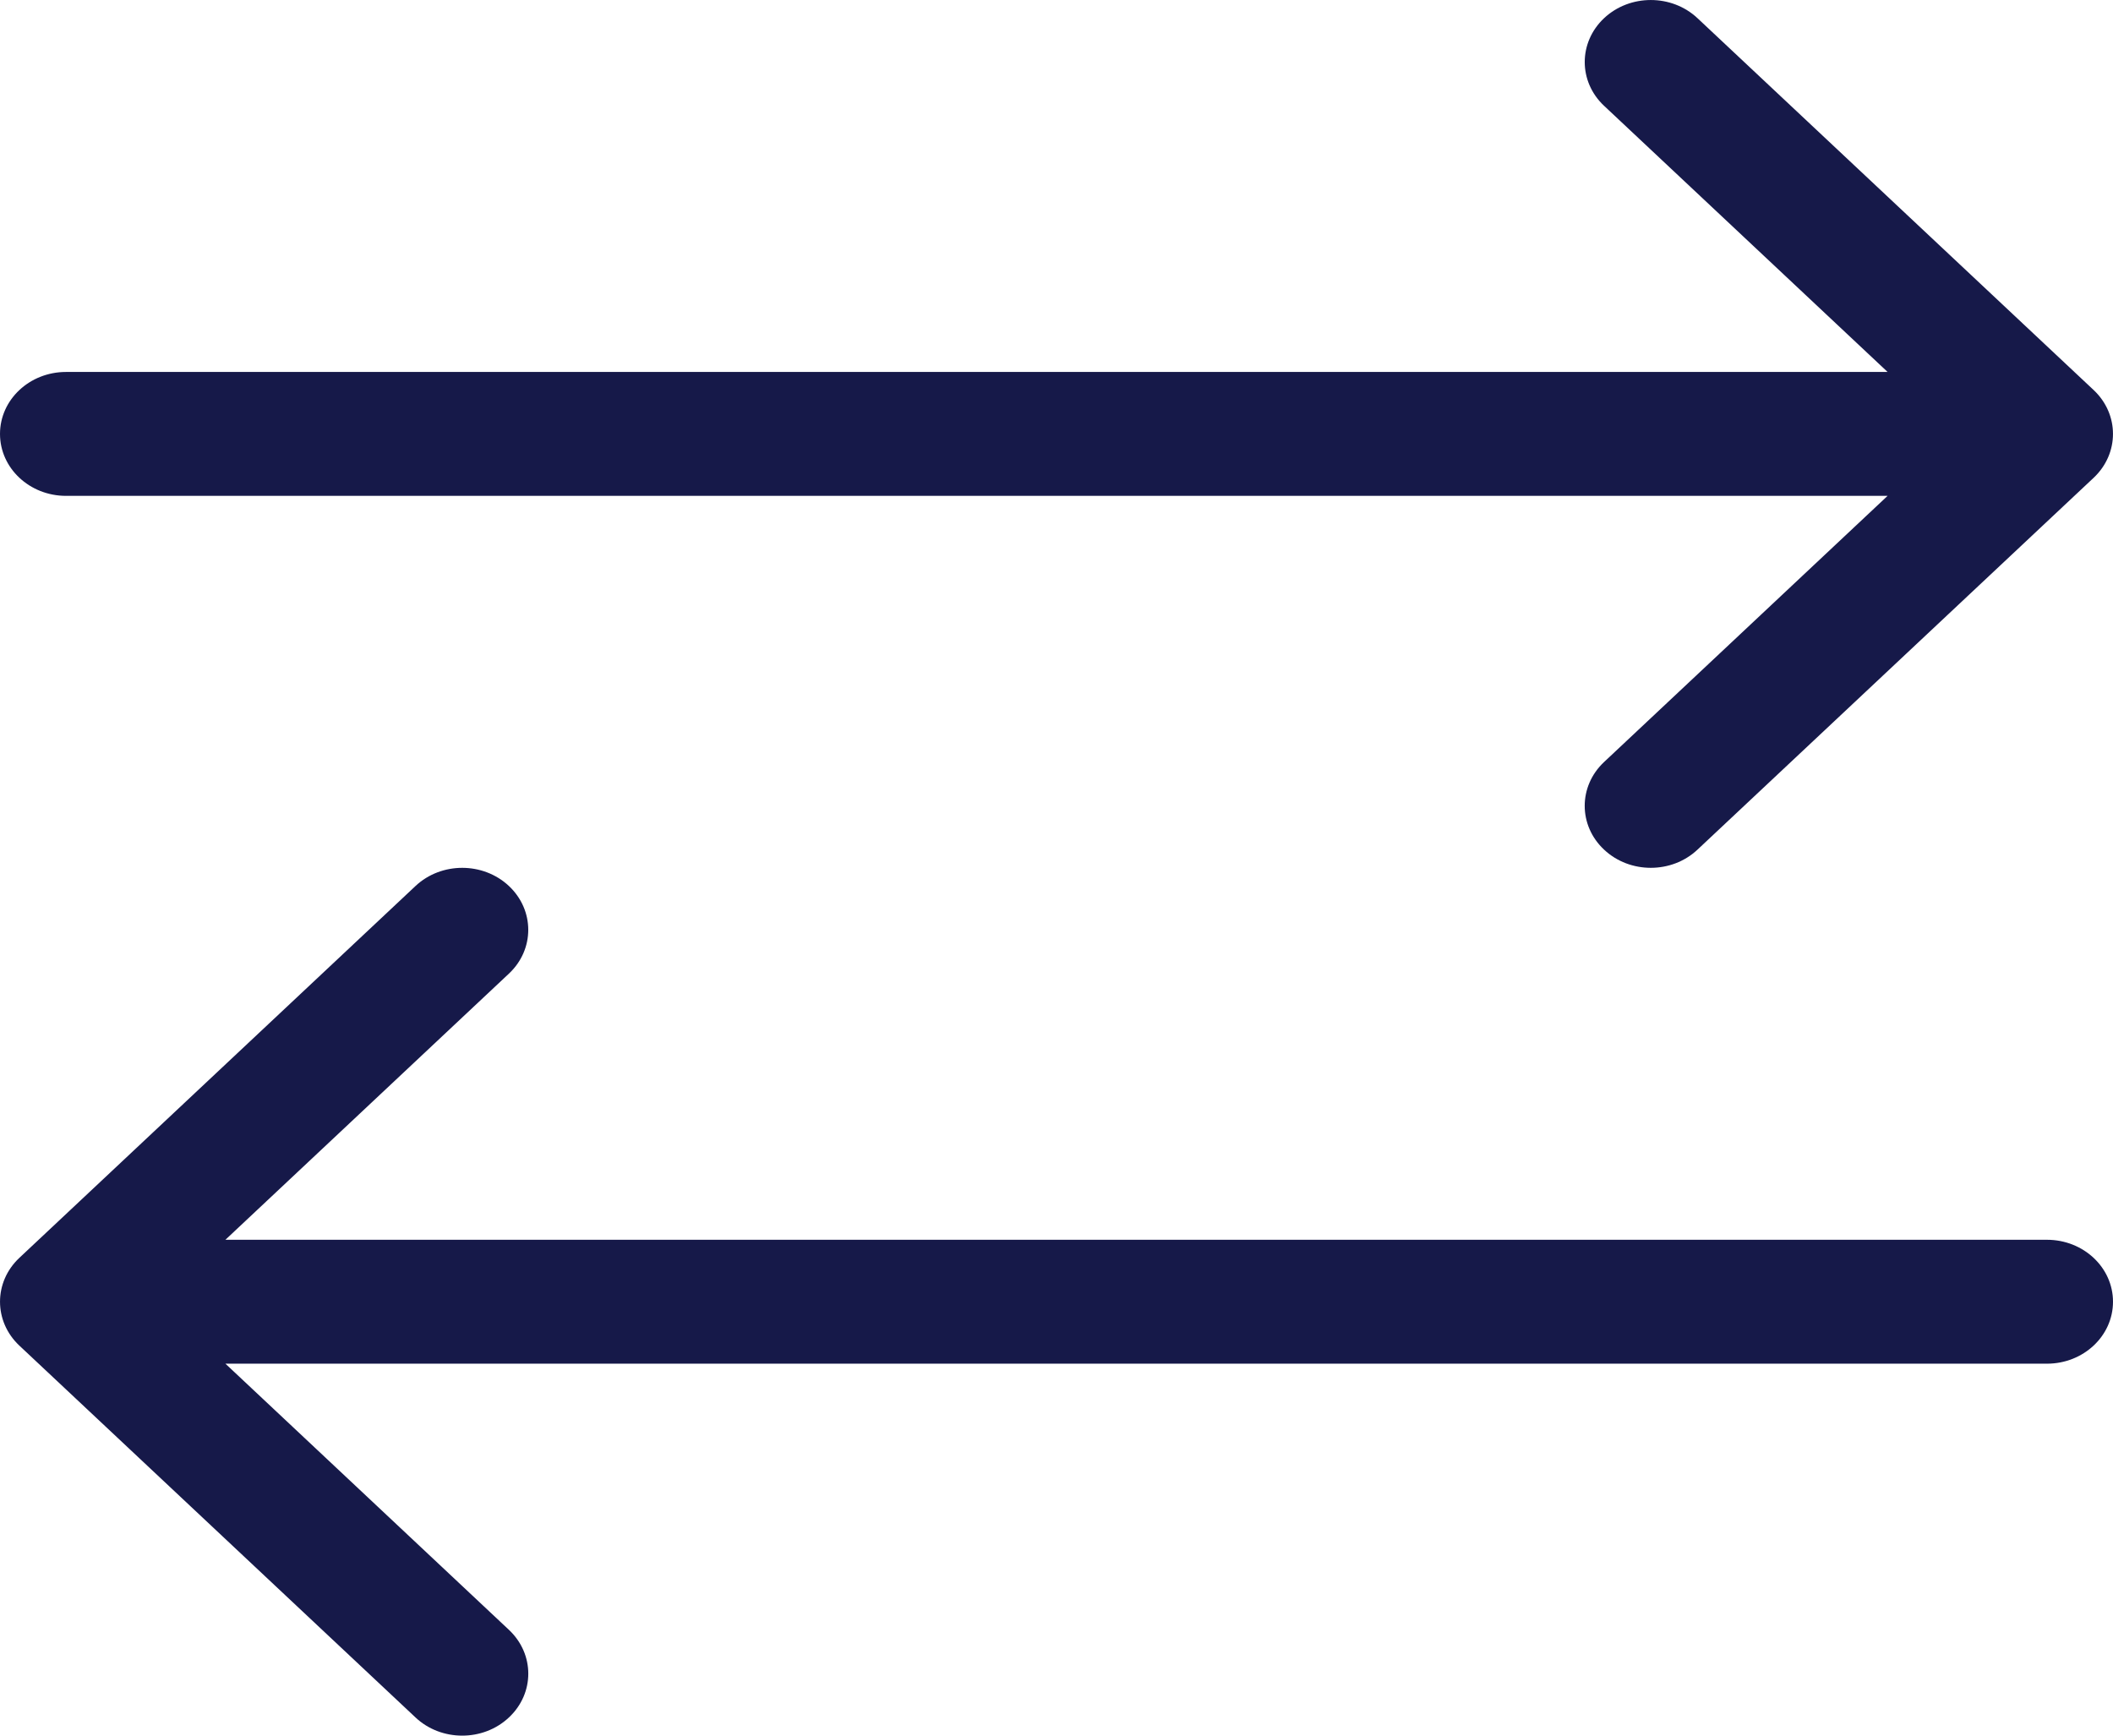 <svg width="28" height="23" viewBox="0 0 28 23" fill="none" xmlns="http://www.w3.org/2000/svg">
<path d="M28 17.25C28 17.704 27.608 18.071 27.125 18.071H2.987L6.744 21.598C7.086 21.919 7.086 22.439 6.744 22.759C6.573 22.92 6.349 23 6.125 23C5.901 23 5.677 22.92 5.506 22.759L0.256 17.831C-0.085 17.51 -0.085 16.99 0.256 16.669L5.506 11.741C5.848 11.42 6.402 11.42 6.744 11.741C7.085 12.062 7.086 12.581 6.744 12.902L2.987 16.429H27.125C27.608 16.429 28 16.796 28 17.25ZM27.744 5.169L22.494 0.241C22.152 -0.08 21.598 -0.08 21.256 0.241C20.915 0.562 20.914 1.081 21.256 1.402L25.013 4.929H0.875C0.392 4.929 5.46703e-05 5.296 5.46703e-05 5.75C5.46703e-05 6.204 0.392 6.571 0.875 6.571H25.013L21.256 10.098C20.914 10.419 20.914 10.939 21.256 11.259C21.427 11.42 21.651 11.5 21.875 11.5C22.099 11.5 22.323 11.42 22.494 11.259L27.744 6.331C28.085 6.01 28.085 5.49 27.744 5.169Z" fill="#161949"/>
</svg>
